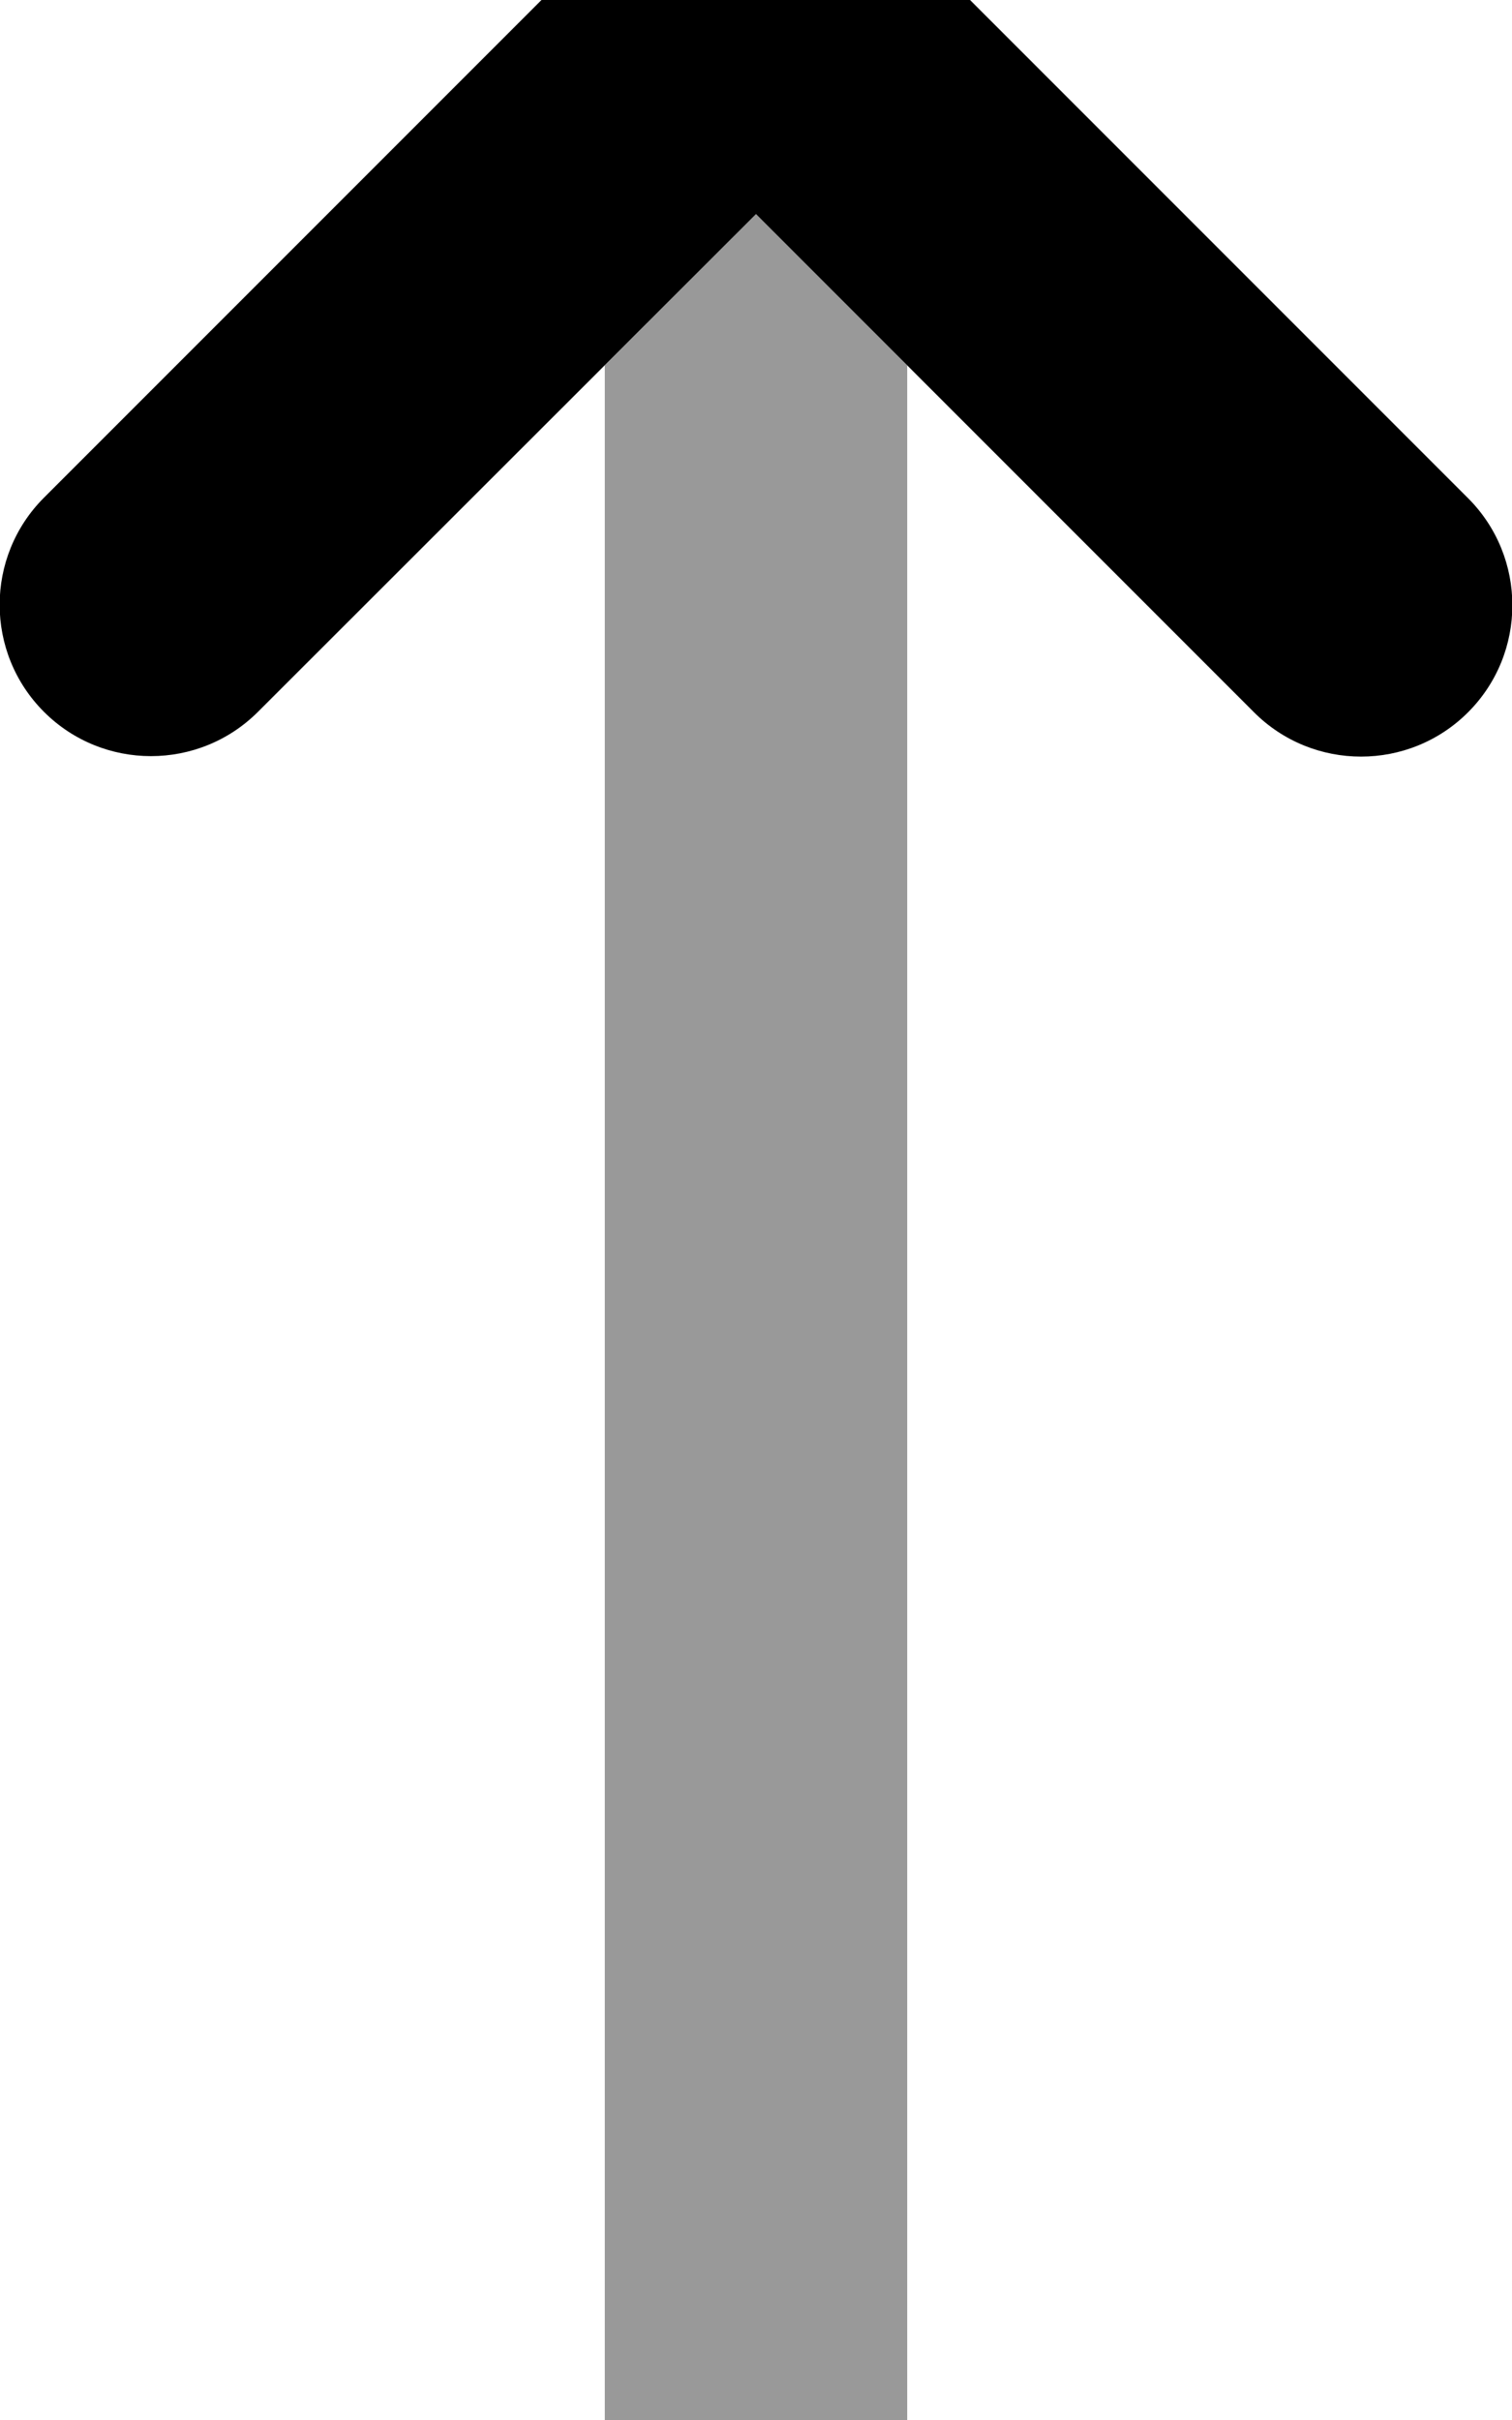 <svg xmlns="http://www.w3.org/2000/svg" viewBox="0 0 320 512"><!--! Font Awesome Pro 7.0.0 by @fontawesome - https://fontawesome.com License - https://fontawesome.com/license (Commercial License) Copyright 2025 Fonticons, Inc. --><path opacity=".4" fill="currentColor" d="M128 77.3l32-32 32 32 0 434.7c0 17.7-14.3 32-32 32s-32-14.3-32-32l0-434.7z"/><path fill="currentColor" d="M137.4-22.6c12.5-12.5 32.8-12.5 45.3 0l128 128c12.5 12.5 12.5 32.8 0 45.3s-32.8 12.5-45.3 0L160 45.3 54.6 150.6c-12.5 12.5-32.8 12.5-45.3 0s-12.5-32.8 0-45.3l128-128z"/></svg>
